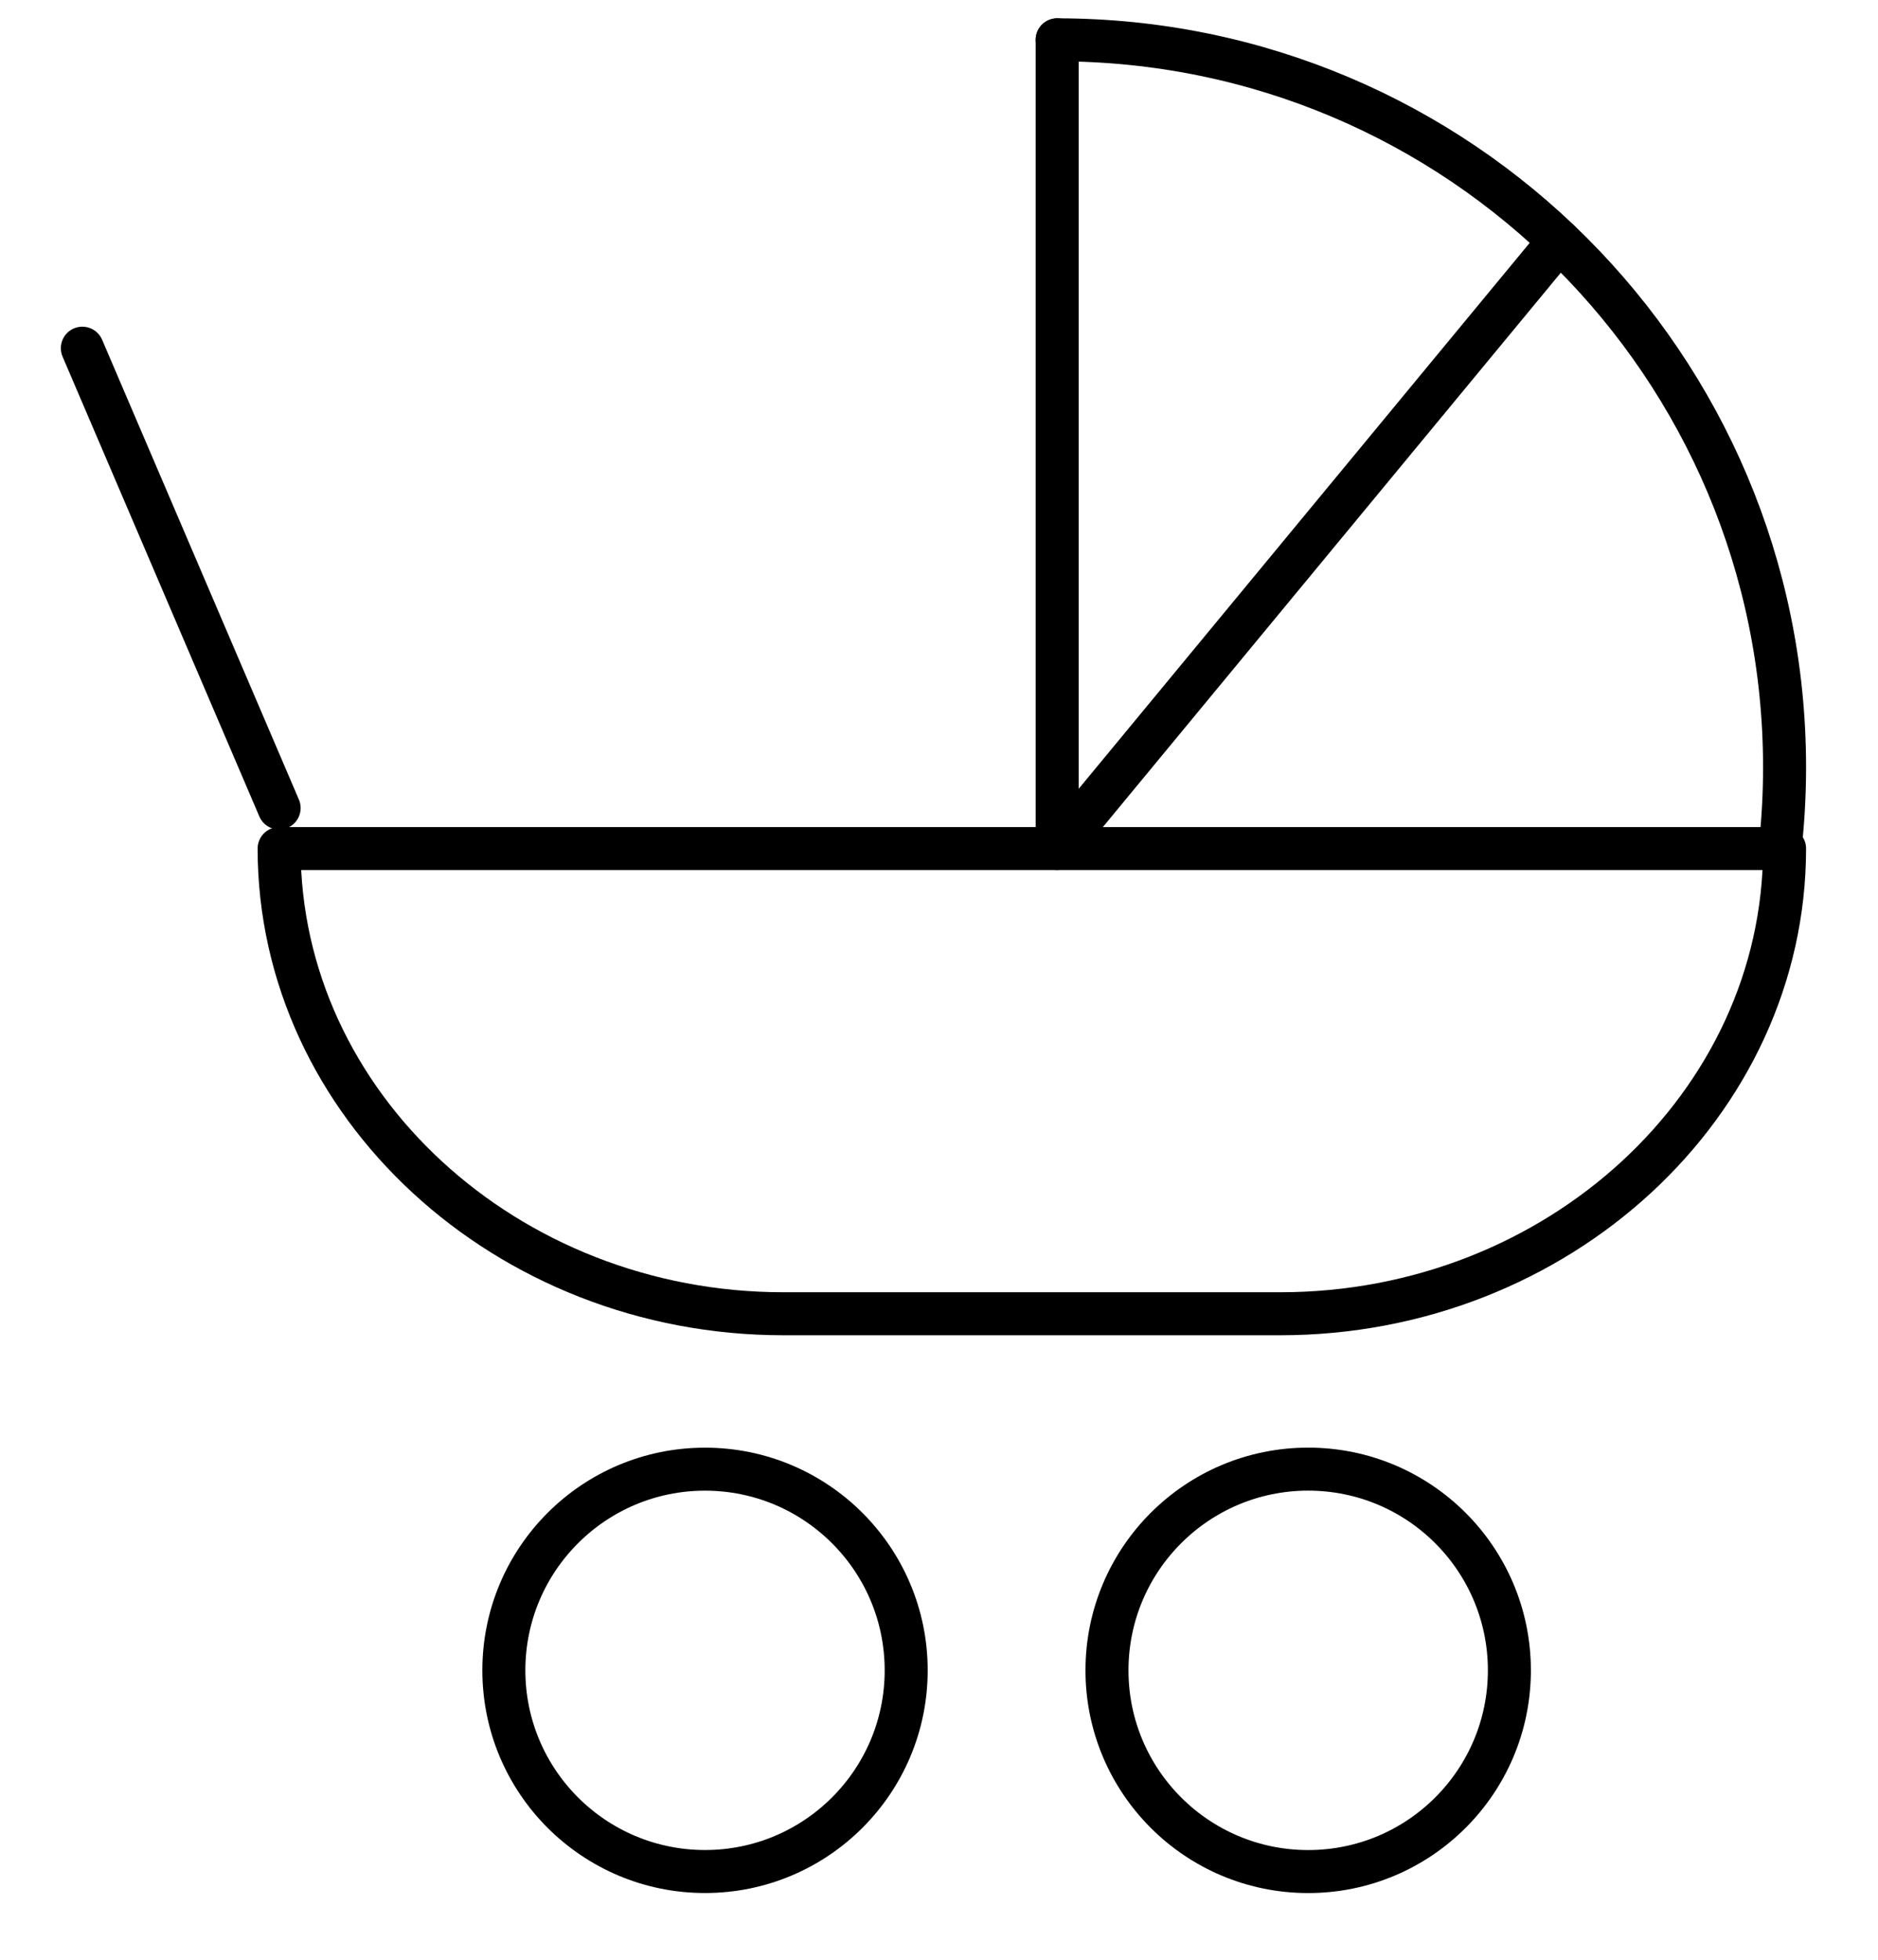 <?xml version="1.0" encoding="utf-8"?>
<!-- Generator: Adobe Illustrator 16.0.0, SVG Export Plug-In . SVG Version: 6.00 Build 0)  -->
<!DOCTYPE svg PUBLIC "-//W3C//DTD SVG 1.1//EN" "http://www.w3.org/Graphics/SVG/1.1/DTD/svg11.dtd">
<svg version="1.1" id="Layer_1" xmlns="http://www.w3.org/2000/svg" xmlns:xlink="http://www.w3.org/1999/xlink" x="0px" y="0px"
	 width="786.078px" height="820.352px" viewBox="109.281 0 786.078 820.352" enable-background="new 109.281 0 786.078 820.352"
	 xml:space="preserve">
<g>
	<path fill="none" stroke="#000000" stroke-width="18" stroke-linecap="round" stroke-linejoin="round" stroke-miterlimit="10" d="
		M437.2,549.866h207.967c116.1,0,211.083-87.633,211.083-194.7H226.117C226.117,462.233,321.1,549.866,437.2,549.866z"/>
	<path fill="none" stroke="#000000" stroke-width="18" stroke-linecap="round" stroke-linejoin="round" stroke-miterlimit="10" d="
		M551.783,16.667c168.15,0,304.467,136.317,304.467,304.467c0,10.5-0.533,20.867-1.583,31.117"/>
	
		<polyline fill="none" stroke="#000000" stroke-width="18" stroke-linecap="round" stroke-linejoin="round" stroke-miterlimit="10" points="
		761.9,100.85 551.783,355.184 551.783,16.667 	"/>
	
		<line fill="none" stroke="#000000" stroke-width="18" stroke-linecap="round" stroke-linejoin="round" stroke-miterlimit="10" x1="143.75" y1="145.733" x2="226.117" y2="338.2"/>
	
		<circle fill="none" stroke="#000000" stroke-width="18" stroke-linecap="round" stroke-linejoin="round" stroke-miterlimit="10" cx="404.383" cy="699.117" r="84.2"/>
	
		<circle fill="none" stroke="#000000" stroke-width="18" stroke-linecap="round" stroke-linejoin="round" stroke-miterlimit="10" cx="656.85" cy="699.117" r="84.216"/>
</g>
</svg>
